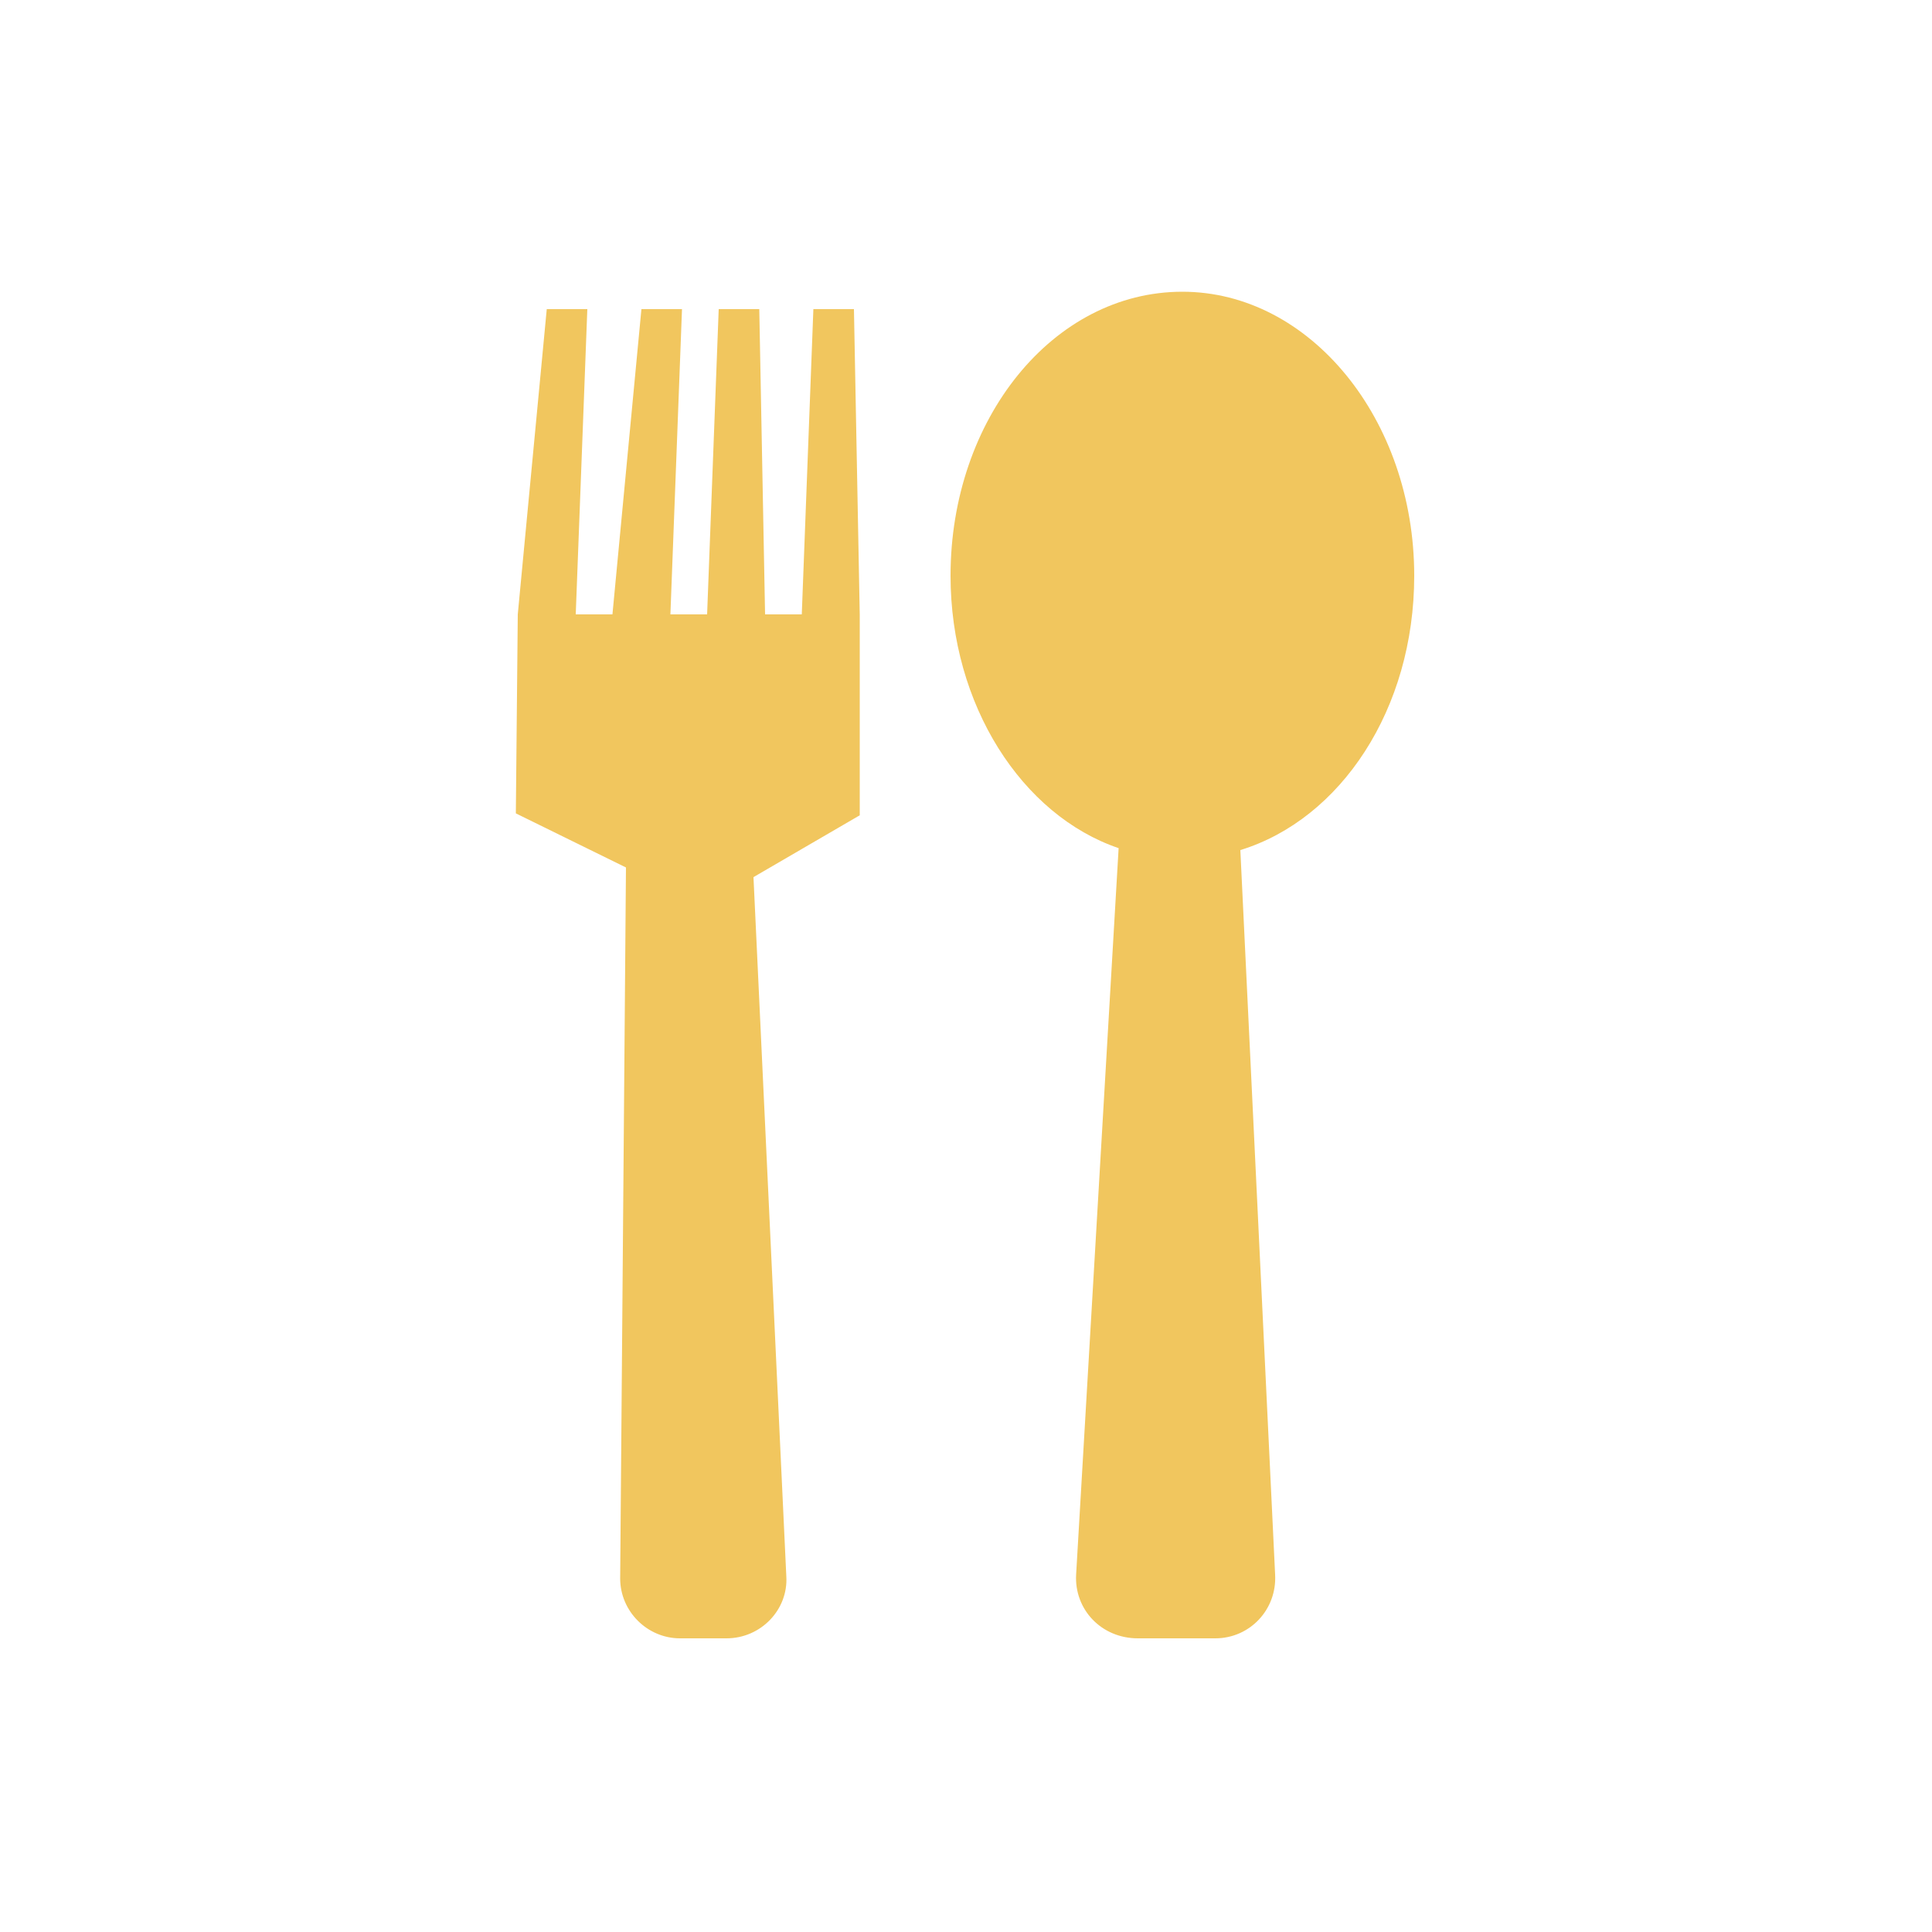 <svg version="1.1" id="レイヤー_1" xmlns="http://www.w3.org/2000/svg" x="0" y="0" width="100" height="100" xml:space="preserve"><style>.st0{fill:#f1c65e}</style><path class="st0" d="M44.5 31.8L44.2 16h-2.1l-.6 15.8h-1.9L39.3 16h-2.1l-.6 15.8h-1.9l.6-15.8h-2.1l-1.5 15.8h-1.9l.6-15.8h-2.1l-1.5 15.8-.1 10.3 5.7 2.8-.3 36.8c0 1.7 1.4 3.1 3.1 3.1h2.4c1.8 0 3.2-1.5 3.1-3.2L39 45.4l5.5-3.2V31.8zM73.2 29.8c0-8.1-5.4-14.7-12-14.7-6.7 0-12 6.6-12 14.7 0 6.7 3.7 12.4 8.7 14.1l-2.2 37.6c-.1 1.8 1.3 3.3 3.2 3.3h4c1.8 0 3.2-1.5 3.1-3.3L64.2 44c5.2-1.6 9-7.3 9-14.2z"/></svg>